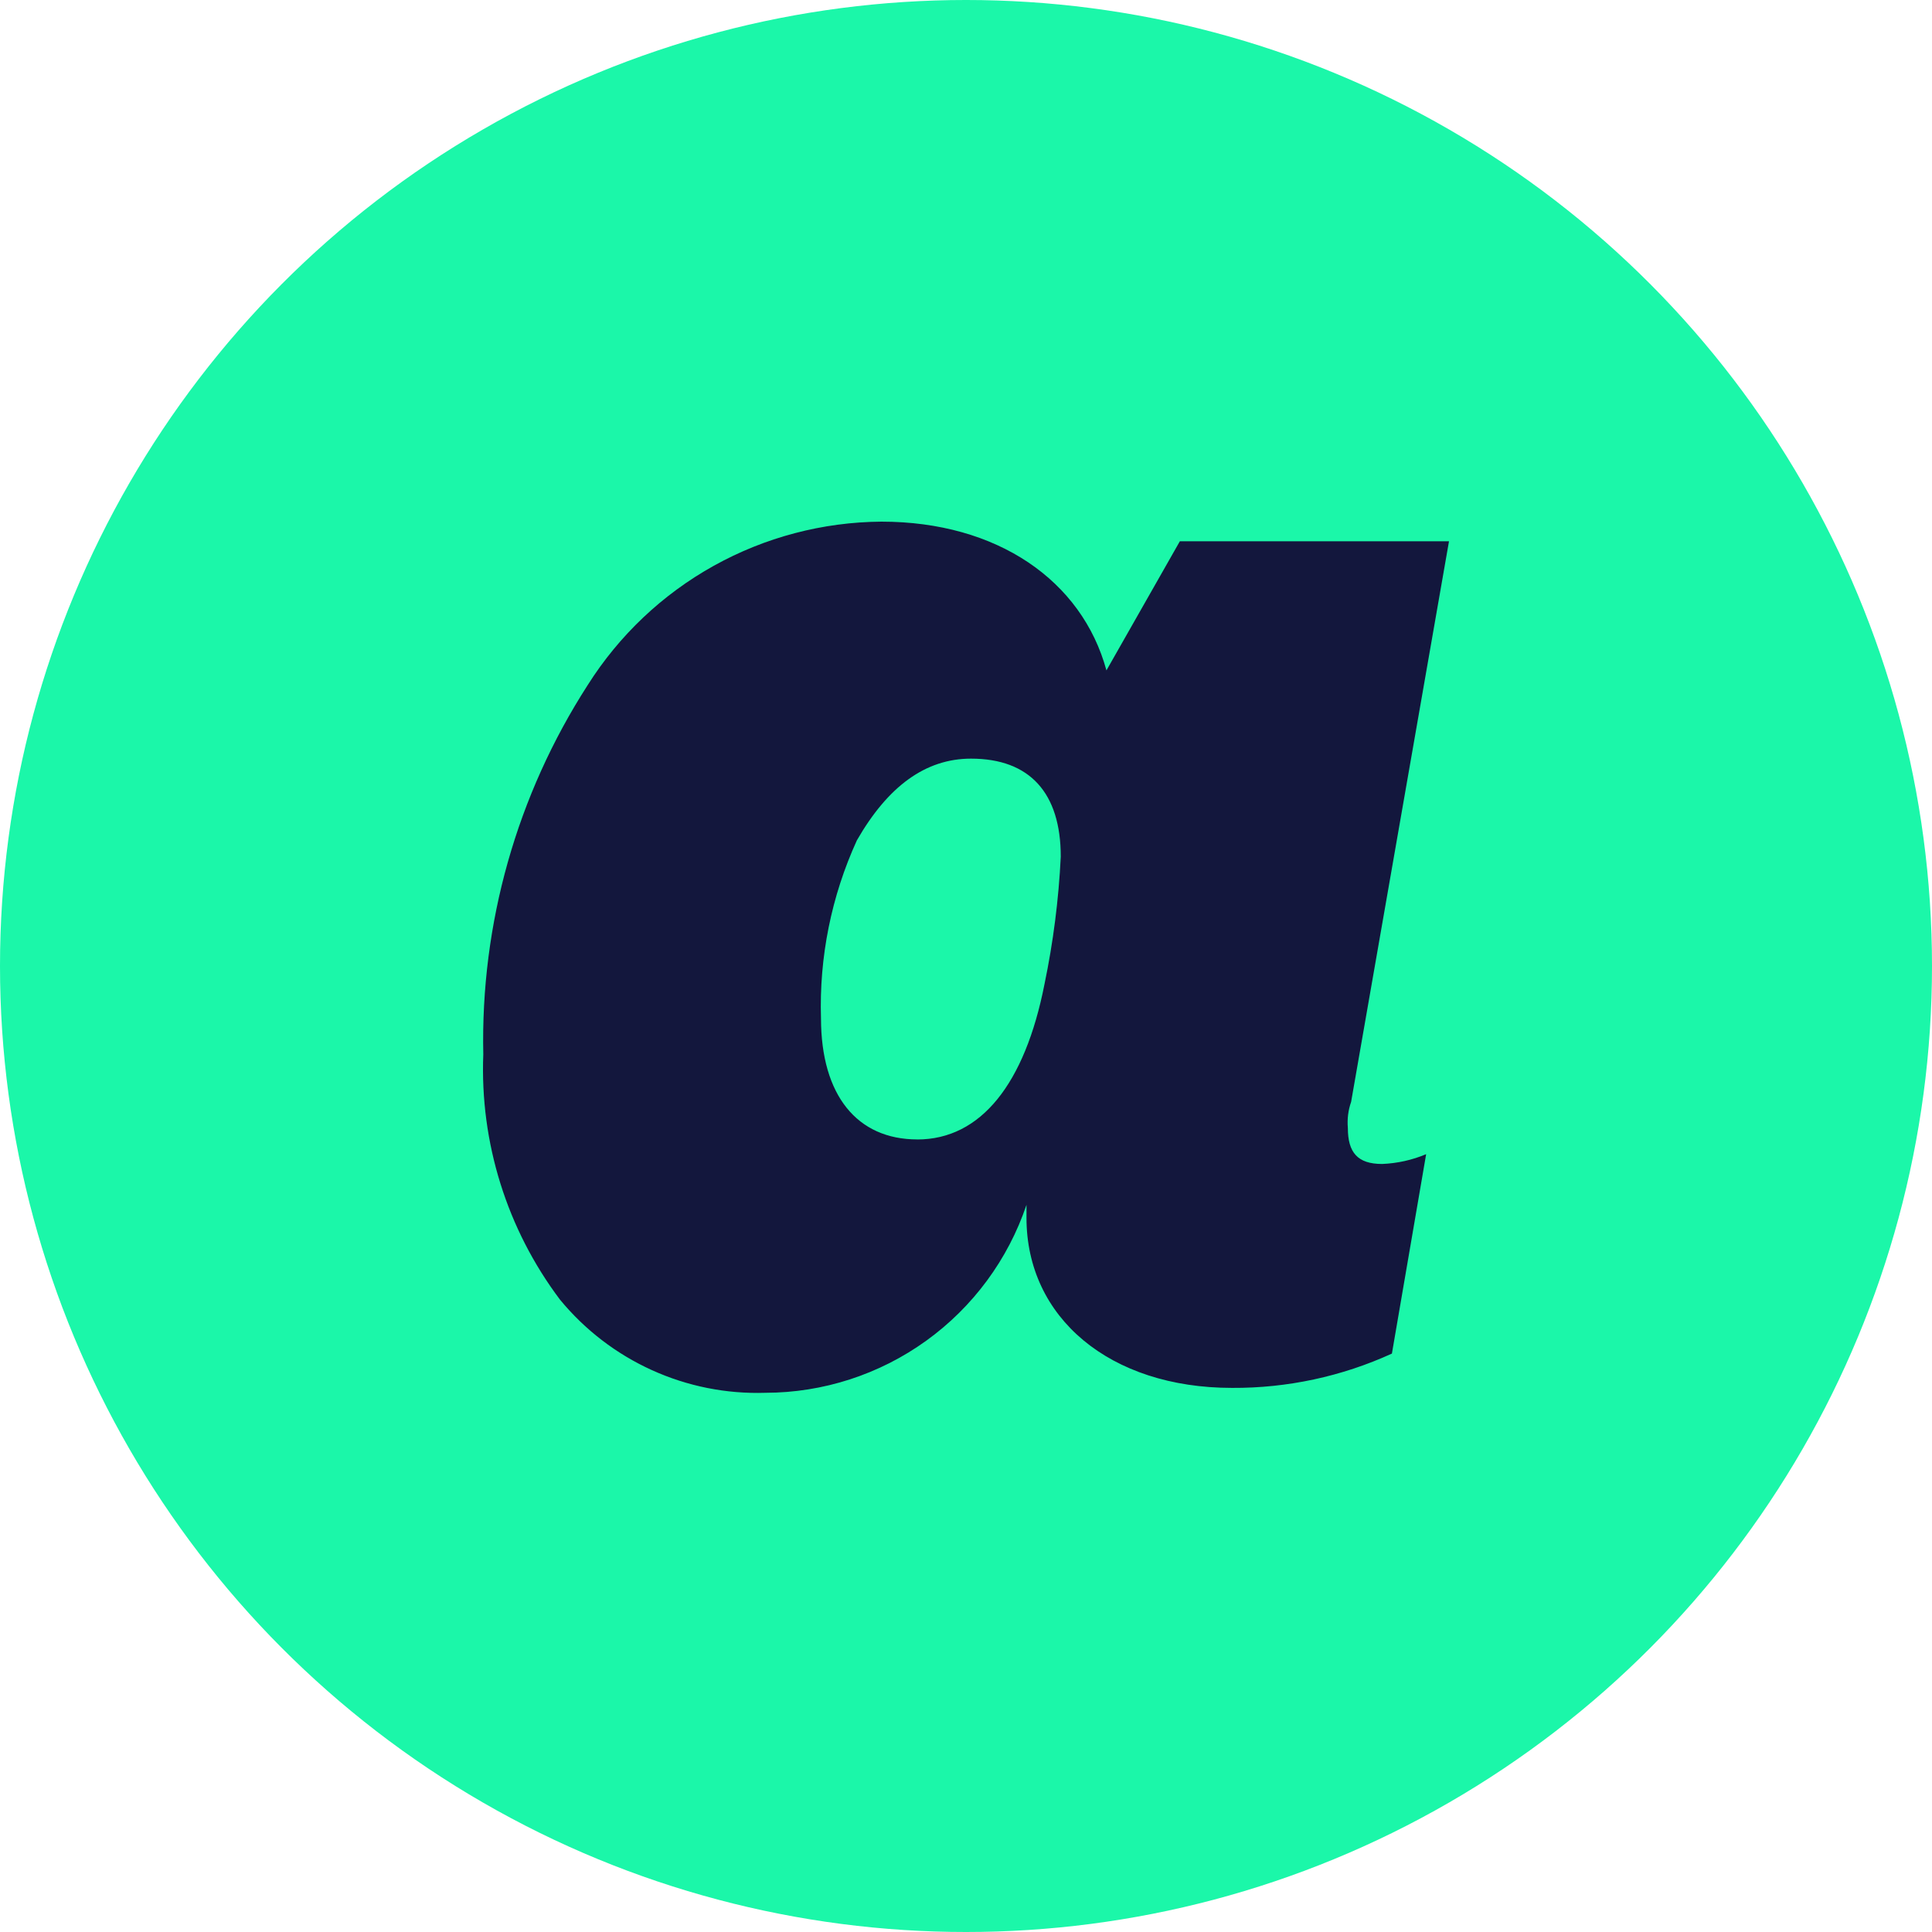 <svg width="100" height="100" viewBox="0 0 100 100" fill="none" xmlns="http://www.w3.org/2000/svg">
<circle cx="50" cy="50" r="50" fill="#1BF7A9"/>
<path d="M28.984 67.268C26.24 63.623 24.837 59.141 25.015 54.579C24.87 47.808 26.753 41.149 30.419 35.46C32.043 32.888 34.285 30.765 36.941 29.287C39.597 27.809 42.58 27.023 45.618 27C51.613 27 56.003 30.046 57.269 34.699L61.069 28.016H75L69.934 57.032C69.782 57.467 69.725 57.928 69.765 58.386C69.765 59.655 70.271 60.247 71.537 60.247C72.321 60.216 73.093 60.044 73.817 59.74L72.045 70.061C69.448 71.248 66.624 71.853 63.77 71.837C57.437 71.837 53.131 68.198 53.131 63.039V62.363C52.175 65.195 50.358 67.656 47.935 69.4C45.512 71.145 42.605 72.086 39.621 72.091C37.598 72.156 35.587 71.755 33.743 70.918C31.899 70.082 30.271 68.833 28.984 67.268ZM47.475 58.979C50.768 58.979 53.048 56.102 54.062 50.942C54.515 48.768 54.797 46.562 54.905 44.343C54.905 41.045 53.302 39.267 50.261 39.267C47.898 39.267 45.955 40.705 44.352 43.496C43.032 46.386 42.396 49.542 42.494 52.718C42.502 56.692 44.36 58.977 47.485 58.977L47.475 58.979Z" fill="#13173D"/>
</svg>
